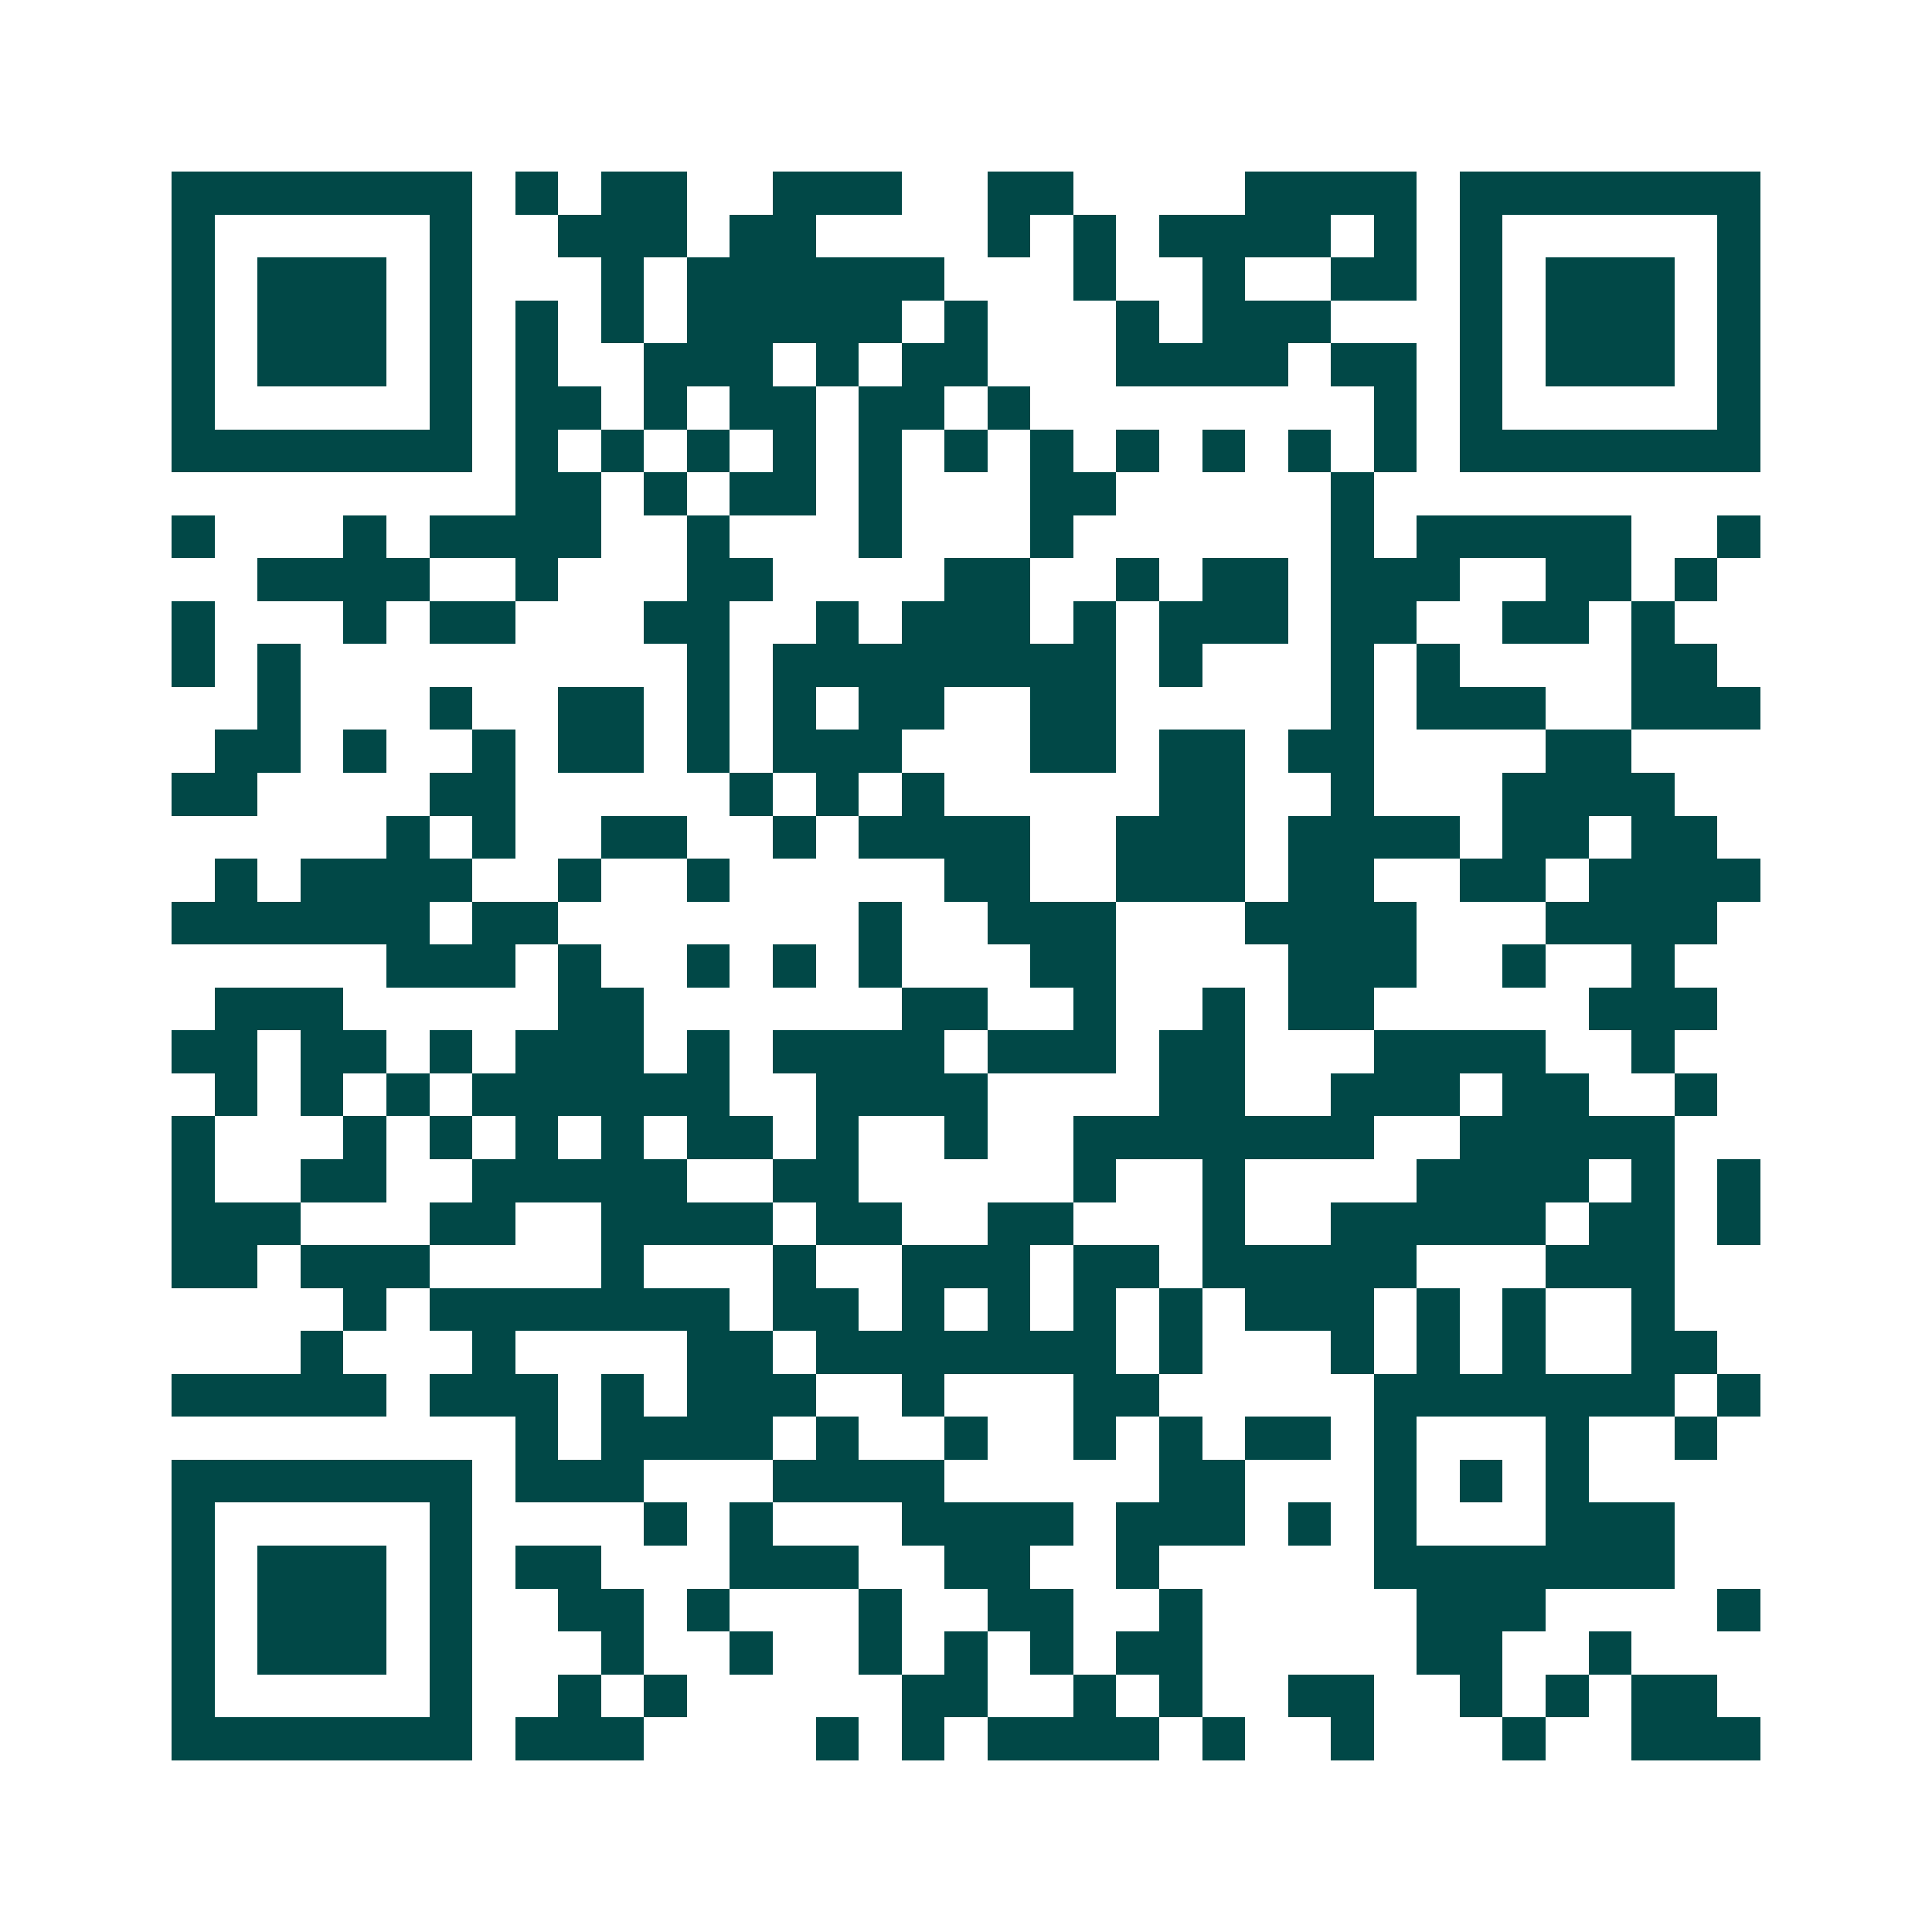 <svg xmlns="http://www.w3.org/2000/svg" width="200" height="200" viewBox="0 0 45 45" shape-rendering="crispEdges"><path fill="#ffffff" d="M0 0h45v45H0z"/><path stroke="#014847" d="M4 4.5h7m1 0h1m1 0h2m2 0h3m2 0h2m4 0h4m1 0h7M4 5.5h1m5 0h1m2 0h3m1 0h2m4 0h1m1 0h1m1 0h4m1 0h1m1 0h1m5 0h1M4 6.5h1m1 0h3m1 0h1m3 0h1m1 0h6m3 0h1m2 0h1m2 0h2m1 0h1m1 0h3m1 0h1M4 7.5h1m1 0h3m1 0h1m1 0h1m1 0h1m1 0h5m1 0h1m3 0h1m1 0h3m3 0h1m1 0h3m1 0h1M4 8.5h1m1 0h3m1 0h1m1 0h1m2 0h3m1 0h1m1 0h2m3 0h4m1 0h2m1 0h1m1 0h3m1 0h1M4 9.5h1m5 0h1m1 0h2m1 0h1m1 0h2m1 0h2m1 0h1m8 0h1m1 0h1m5 0h1M4 10.5h7m1 0h1m1 0h1m1 0h1m1 0h1m1 0h1m1 0h1m1 0h1m1 0h1m1 0h1m1 0h1m1 0h1m1 0h7M12 11.5h2m1 0h1m1 0h2m1 0h1m3 0h2m5 0h1M4 12.5h1m3 0h1m1 0h4m2 0h1m3 0h1m3 0h1m6 0h1m1 0h5m2 0h1M6 13.5h4m2 0h1m3 0h2m4 0h2m2 0h1m1 0h2m1 0h3m2 0h2m1 0h1M4 14.5h1m3 0h1m1 0h2m3 0h2m2 0h1m1 0h3m1 0h1m1 0h3m1 0h2m2 0h2m1 0h1M4 15.5h1m1 0h1m9 0h1m1 0h8m1 0h1m3 0h1m1 0h1m4 0h2M6 16.5h1m3 0h1m2 0h2m1 0h1m1 0h1m1 0h2m2 0h2m5 0h1m1 0h3m2 0h3M5 17.5h2m1 0h1m2 0h1m1 0h2m1 0h1m1 0h3m3 0h2m1 0h2m1 0h2m4 0h2M4 18.5h2m4 0h2m5 0h1m1 0h1m1 0h1m5 0h2m2 0h1m3 0h4M9 19.5h1m1 0h1m2 0h2m2 0h1m1 0h4m2 0h3m1 0h4m1 0h2m1 0h2M5 20.5h1m1 0h4m2 0h1m2 0h1m5 0h2m2 0h3m1 0h2m2 0h2m1 0h4M4 21.5h6m1 0h2m7 0h1m2 0h3m3 0h4m3 0h4M9 22.5h3m1 0h1m2 0h1m1 0h1m1 0h1m3 0h2m4 0h3m2 0h1m2 0h1M5 23.5h3m5 0h2m6 0h2m2 0h1m2 0h1m1 0h2m5 0h3M4 24.5h2m1 0h2m1 0h1m1 0h3m1 0h1m1 0h4m1 0h3m1 0h2m3 0h4m2 0h1M5 25.5h1m1 0h1m1 0h1m1 0h6m2 0h4m4 0h2m2 0h3m1 0h2m2 0h1M4 26.5h1m3 0h1m1 0h1m1 0h1m1 0h1m1 0h2m1 0h1m2 0h1m2 0h7m2 0h5M4 27.5h1m2 0h2m2 0h5m2 0h2m5 0h1m2 0h1m4 0h4m1 0h1m1 0h1M4 28.5h3m3 0h2m2 0h4m1 0h2m2 0h2m3 0h1m2 0h5m1 0h2m1 0h1M4 29.5h2m1 0h3m4 0h1m3 0h1m2 0h3m1 0h2m1 0h5m3 0h3M8 30.5h1m1 0h7m1 0h2m1 0h1m1 0h1m1 0h1m1 0h1m1 0h3m1 0h1m1 0h1m2 0h1M7 31.5h1m3 0h1m4 0h2m1 0h7m1 0h1m3 0h1m1 0h1m1 0h1m2 0h2M4 32.5h5m1 0h3m1 0h1m1 0h3m2 0h1m3 0h2m5 0h7m1 0h1M12 33.5h1m1 0h4m1 0h1m2 0h1m2 0h1m1 0h1m1 0h2m1 0h1m3 0h1m2 0h1M4 34.5h7m1 0h3m3 0h4m5 0h2m3 0h1m1 0h1m1 0h1M4 35.5h1m5 0h1m4 0h1m1 0h1m3 0h4m1 0h3m1 0h1m1 0h1m3 0h3M4 36.5h1m1 0h3m1 0h1m1 0h2m3 0h3m2 0h2m2 0h1m5 0h7M4 37.5h1m1 0h3m1 0h1m2 0h2m1 0h1m3 0h1m2 0h2m2 0h1m5 0h3m4 0h1M4 38.5h1m1 0h3m1 0h1m3 0h1m2 0h1m2 0h1m1 0h1m1 0h1m1 0h2m5 0h2m2 0h1M4 39.5h1m5 0h1m2 0h1m1 0h1m5 0h2m2 0h1m1 0h1m2 0h2m2 0h1m1 0h1m1 0h2M4 40.5h7m1 0h3m4 0h1m1 0h1m1 0h4m1 0h1m2 0h1m3 0h1m2 0h3"/></svg>
